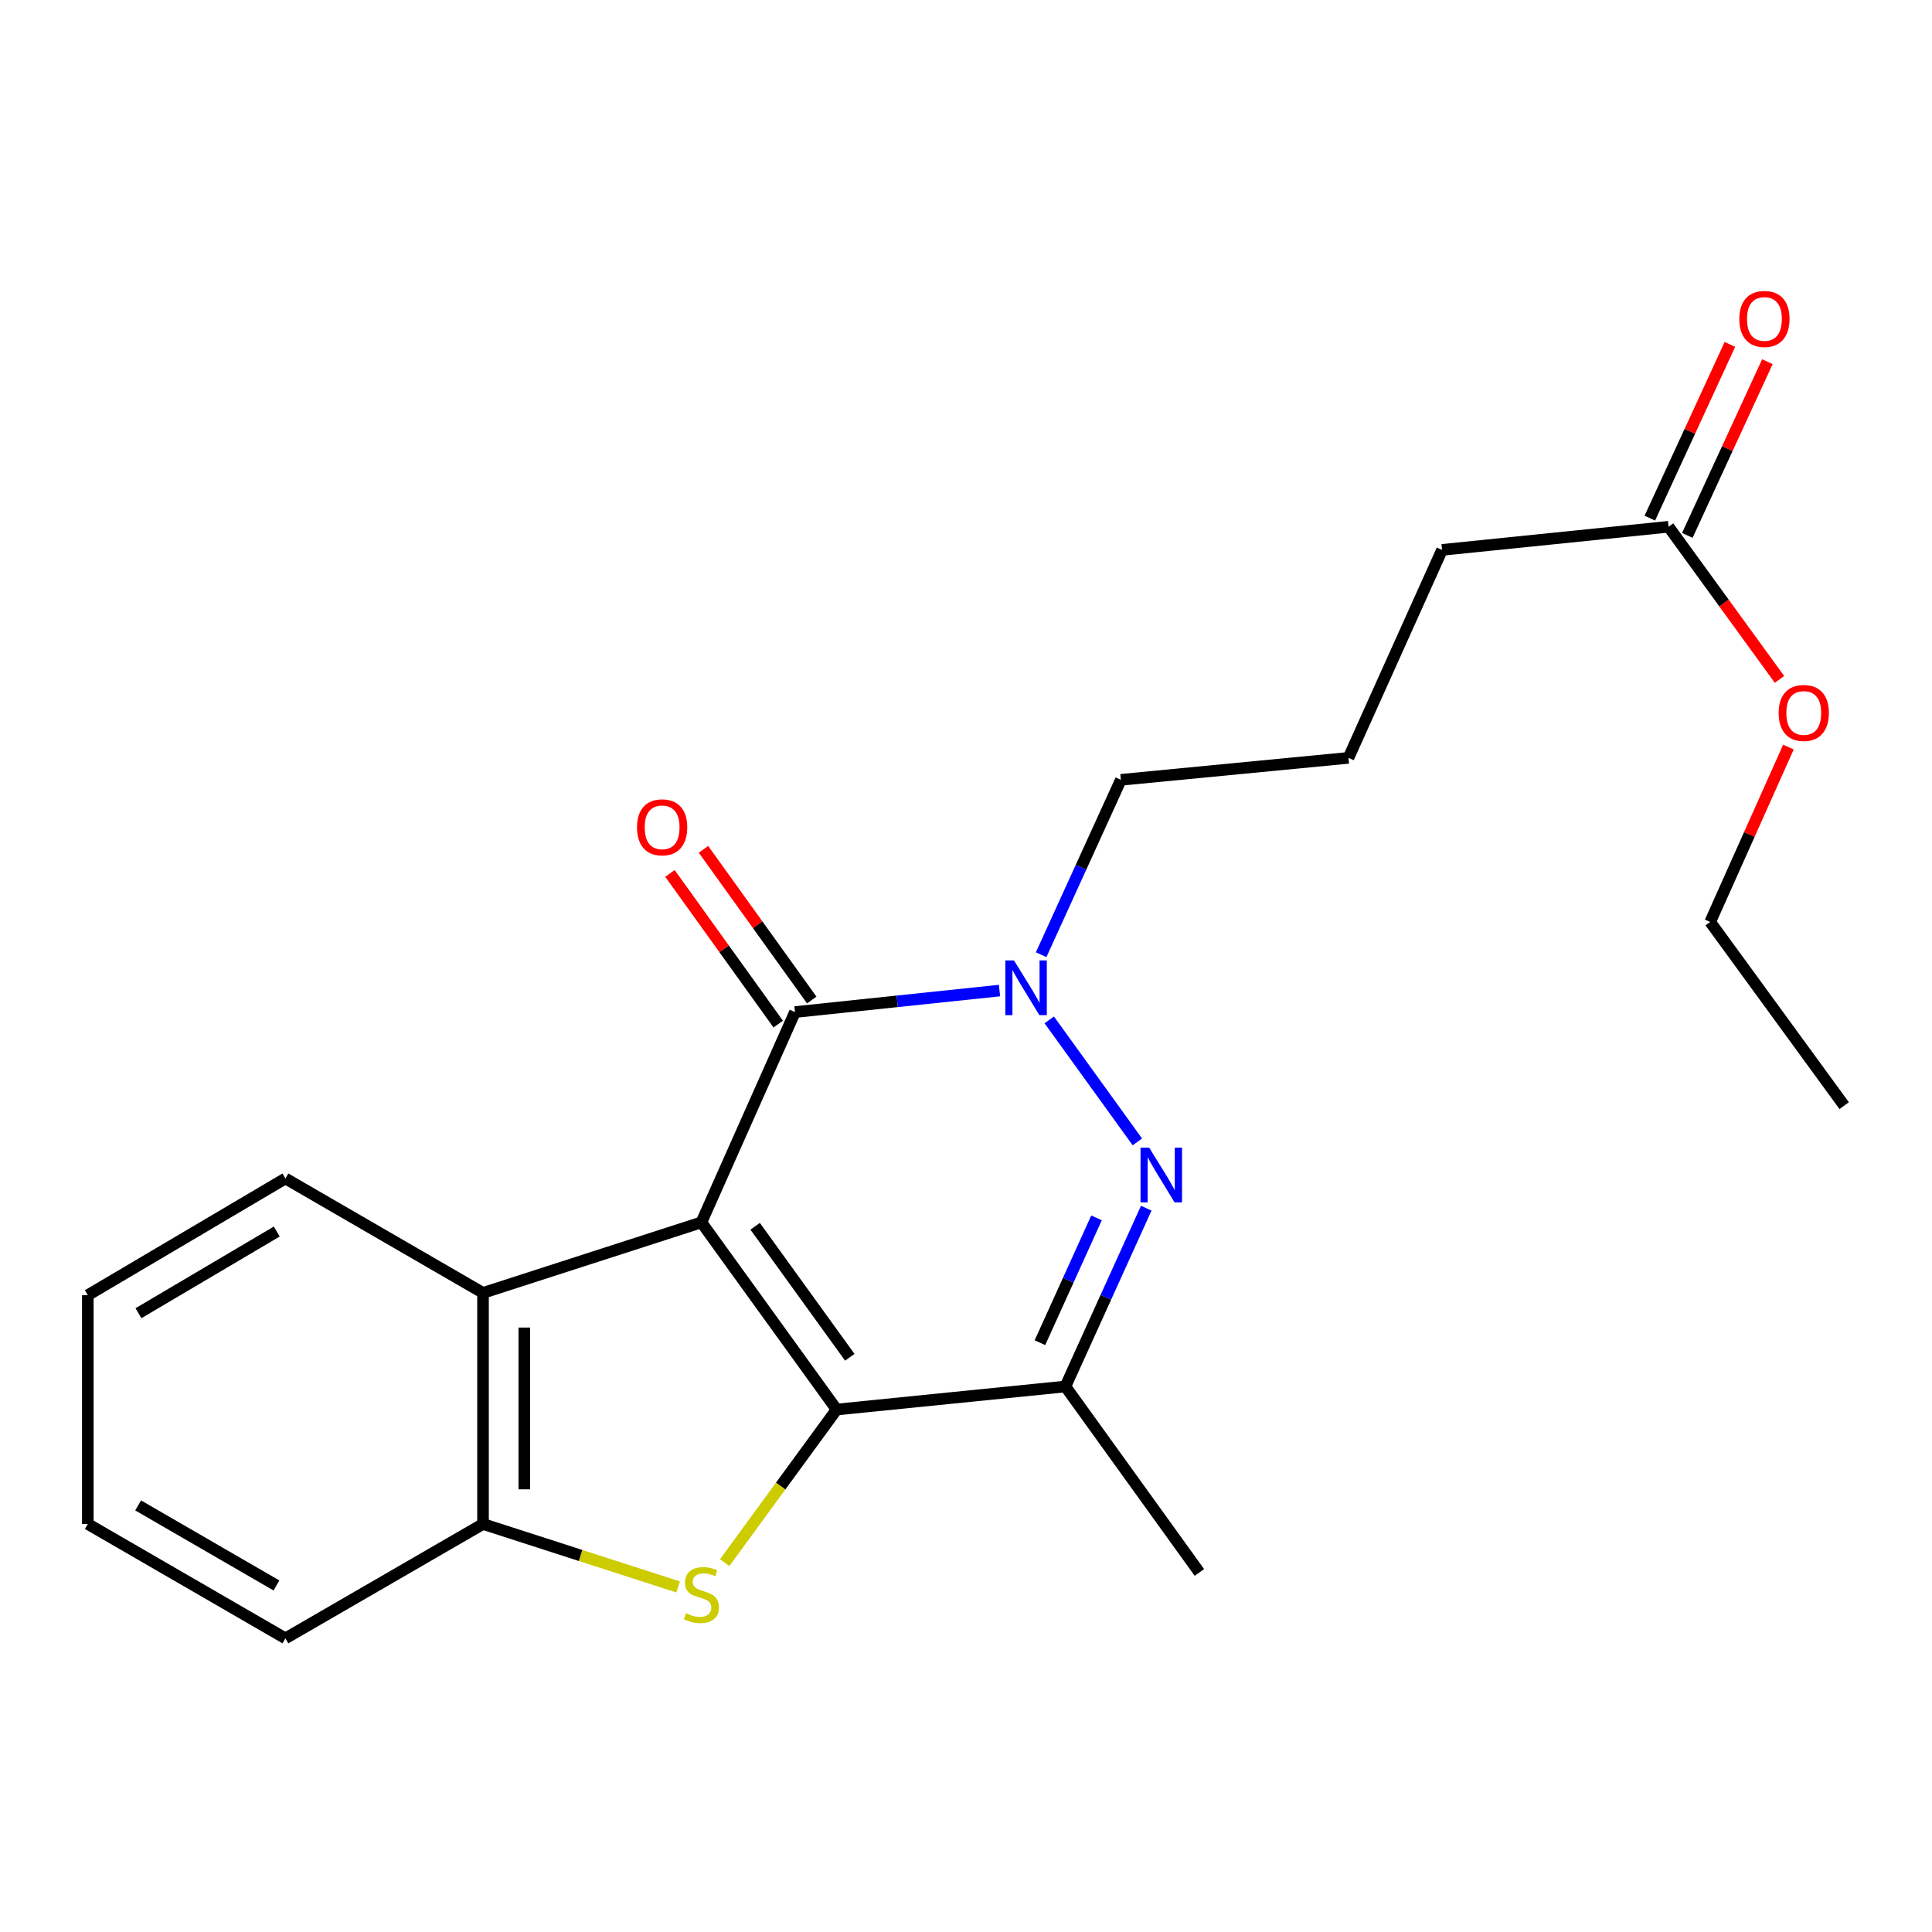 <?xml version='1.0' encoding='iso-8859-1'?>
<svg version='1.1' baseProfile='full'
              xmlns='http://www.w3.org/2000/svg'
                      xmlns:rdkit='http://www.rdkit.org/xml'
                      xmlns:xlink='http://www.w3.org/1999/xlink'
                  xml:space='preserve'
width='1000px' height='1000px' viewBox='0 0 1000 1000'>
<!-- END OF HEADER -->
<rect style='opacity:1.0;fill:#FFFFFF;stroke:none' width='1000' height='1000' x='0' y='0'> </rect>
<path class='bond-0' d='M 363.044,632.697 L 433.03,729.573' style='fill:none;fill-rule:evenodd;stroke:#000000;stroke-width:6px;stroke-linecap:butt;stroke-linejoin:miter;stroke-opacity:1' />
<path class='bond-0' d='M 390.864,634.715 L 439.854,702.528' style='fill:none;fill-rule:evenodd;stroke:#000000;stroke-width:6px;stroke-linecap:butt;stroke-linejoin:miter;stroke-opacity:1' />
<path class='bond-1' d='M 363.044,632.697 L 411.482,523.842' style='fill:none;fill-rule:evenodd;stroke:#000000;stroke-width:6px;stroke-linecap:butt;stroke-linejoin:miter;stroke-opacity:1' />
<path class='bond-6' d='M 363.044,632.697 L 250.01,669.204' style='fill:none;fill-rule:evenodd;stroke:#000000;stroke-width:6px;stroke-linecap:butt;stroke-linejoin:miter;stroke-opacity:1' />
<path class='bond-3' d='M 433.03,729.573 L 404.059,769.194' style='fill:none;fill-rule:evenodd;stroke:#000000;stroke-width:6px;stroke-linecap:butt;stroke-linejoin:miter;stroke-opacity:1' />
<path class='bond-3' d='M 404.059,769.194 L 375.088,808.814' style='fill:none;fill-rule:evenodd;stroke:#CCCC00;stroke-width:6px;stroke-linecap:butt;stroke-linejoin:miter;stroke-opacity:1' />
<path class='bond-5' d='M 433.03,729.573 L 551.453,717.642' style='fill:none;fill-rule:evenodd;stroke:#000000;stroke-width:6px;stroke-linecap:butt;stroke-linejoin:miter;stroke-opacity:1' />
<path class='bond-4' d='M 411.482,523.842 L 464.414,518.279' style='fill:none;fill-rule:evenodd;stroke:#000000;stroke-width:6px;stroke-linecap:butt;stroke-linejoin:miter;stroke-opacity:1' />
<path class='bond-4' d='M 464.414,518.279 L 517.346,512.715' style='fill:none;fill-rule:evenodd;stroke:#0000FF;stroke-width:6px;stroke-linecap:butt;stroke-linejoin:miter;stroke-opacity:1' />
<path class='bond-8' d='M 420.159,517.608 L 392.139,478.61' style='fill:none;fill-rule:evenodd;stroke:#000000;stroke-width:6px;stroke-linecap:butt;stroke-linejoin:miter;stroke-opacity:1' />
<path class='bond-8' d='M 392.139,478.61 L 364.118,439.613' style='fill:none;fill-rule:evenodd;stroke:#FF0000;stroke-width:6px;stroke-linecap:butt;stroke-linejoin:miter;stroke-opacity:1' />
<path class='bond-8' d='M 402.805,530.077 L 374.784,491.08' style='fill:none;fill-rule:evenodd;stroke:#000000;stroke-width:6px;stroke-linecap:butt;stroke-linejoin:miter;stroke-opacity:1' />
<path class='bond-8' d='M 374.784,491.08 L 346.764,452.082' style='fill:none;fill-rule:evenodd;stroke:#FF0000;stroke-width:6px;stroke-linecap:butt;stroke-linejoin:miter;stroke-opacity:1' />
<path class='bond-2' d='M 588.696,591.045 L 543.094,527.89' style='fill:none;fill-rule:evenodd;stroke:#0000FF;stroke-width:6px;stroke-linecap:butt;stroke-linejoin:miter;stroke-opacity:1' />
<path class='bond-23' d='M 593.296,625.358 L 572.375,671.5' style='fill:none;fill-rule:evenodd;stroke:#0000FF;stroke-width:6px;stroke-linecap:butt;stroke-linejoin:miter;stroke-opacity:1' />
<path class='bond-23' d='M 572.375,671.5 L 551.453,717.642' style='fill:none;fill-rule:evenodd;stroke:#000000;stroke-width:6px;stroke-linecap:butt;stroke-linejoin:miter;stroke-opacity:1' />
<path class='bond-23' d='M 567.557,630.376 L 552.912,662.675' style='fill:none;fill-rule:evenodd;stroke:#0000FF;stroke-width:6px;stroke-linecap:butt;stroke-linejoin:miter;stroke-opacity:1' />
<path class='bond-23' d='M 552.912,662.675 L 538.267,694.975' style='fill:none;fill-rule:evenodd;stroke:#000000;stroke-width:6px;stroke-linecap:butt;stroke-linejoin:miter;stroke-opacity:1' />
<path class='bond-22' d='M 350.995,821.398 L 300.502,805.106' style='fill:none;fill-rule:evenodd;stroke:#CCCC00;stroke-width:6px;stroke-linecap:butt;stroke-linejoin:miter;stroke-opacity:1' />
<path class='bond-22' d='M 300.502,805.106 L 250.01,788.815' style='fill:none;fill-rule:evenodd;stroke:#000000;stroke-width:6px;stroke-linecap:butt;stroke-linejoin:miter;stroke-opacity:1' />
<path class='bond-11' d='M 538.896,494.153 L 559.528,448.895' style='fill:none;fill-rule:evenodd;stroke:#0000FF;stroke-width:6px;stroke-linecap:butt;stroke-linejoin:miter;stroke-opacity:1' />
<path class='bond-11' d='M 559.528,448.895 L 580.16,403.638' style='fill:none;fill-rule:evenodd;stroke:#000000;stroke-width:6px;stroke-linecap:butt;stroke-linejoin:miter;stroke-opacity:1' />
<path class='bond-12' d='M 551.453,717.642 L 620.81,813.9' style='fill:none;fill-rule:evenodd;stroke:#000000;stroke-width:6px;stroke-linecap:butt;stroke-linejoin:miter;stroke-opacity:1' />
<path class='bond-7' d='M 250.01,669.204 L 250.01,788.815' style='fill:none;fill-rule:evenodd;stroke:#000000;stroke-width:6px;stroke-linecap:butt;stroke-linejoin:miter;stroke-opacity:1' />
<path class='bond-7' d='M 271.38,687.145 L 271.38,770.873' style='fill:none;fill-rule:evenodd;stroke:#000000;stroke-width:6px;stroke-linecap:butt;stroke-linejoin:miter;stroke-opacity:1' />
<path class='bond-14' d='M 250.01,669.204 L 147.732,609.974' style='fill:none;fill-rule:evenodd;stroke:#000000;stroke-width:6px;stroke-linecap:butt;stroke-linejoin:miter;stroke-opacity:1' />
<path class='bond-15' d='M 250.01,788.815 L 147.732,848.009' style='fill:none;fill-rule:evenodd;stroke:#000000;stroke-width:6px;stroke-linecap:butt;stroke-linejoin:miter;stroke-opacity:1' />
<path class='bond-9' d='M 863.653,272.653 L 746.405,284.62' style='fill:none;fill-rule:evenodd;stroke:#000000;stroke-width:6px;stroke-linecap:butt;stroke-linejoin:miter;stroke-opacity:1' />
<path class='bond-10' d='M 873.357,277.126 L 894.079,232.165' style='fill:none;fill-rule:evenodd;stroke:#000000;stroke-width:6px;stroke-linecap:butt;stroke-linejoin:miter;stroke-opacity:1' />
<path class='bond-10' d='M 894.079,232.165 L 914.801,187.205' style='fill:none;fill-rule:evenodd;stroke:#FF0000;stroke-width:6px;stroke-linecap:butt;stroke-linejoin:miter;stroke-opacity:1' />
<path class='bond-10' d='M 853.949,268.181 L 874.672,223.22' style='fill:none;fill-rule:evenodd;stroke:#000000;stroke-width:6px;stroke-linecap:butt;stroke-linejoin:miter;stroke-opacity:1' />
<path class='bond-10' d='M 874.672,223.22 L 895.394,178.26' style='fill:none;fill-rule:evenodd;stroke:#FF0000;stroke-width:6px;stroke-linecap:butt;stroke-linejoin:miter;stroke-opacity:1' />
<path class='bond-13' d='M 863.653,272.653 L 892.356,312.153' style='fill:none;fill-rule:evenodd;stroke:#000000;stroke-width:6px;stroke-linecap:butt;stroke-linejoin:miter;stroke-opacity:1' />
<path class='bond-13' d='M 892.356,312.153 L 921.059,351.652' style='fill:none;fill-rule:evenodd;stroke:#FF0000;stroke-width:6px;stroke-linecap:butt;stroke-linejoin:miter;stroke-opacity:1' />
<path class='bond-16' d='M 580.16,403.638 L 697.967,392.264' style='fill:none;fill-rule:evenodd;stroke:#000000;stroke-width:6px;stroke-linecap:butt;stroke-linejoin:miter;stroke-opacity:1' />
<path class='bond-18' d='M 925.696,386.673 L 905.443,431.941' style='fill:none;fill-rule:evenodd;stroke:#FF0000;stroke-width:6px;stroke-linecap:butt;stroke-linejoin:miter;stroke-opacity:1' />
<path class='bond-18' d='M 905.443,431.941 L 885.189,477.209' style='fill:none;fill-rule:evenodd;stroke:#000000;stroke-width:6px;stroke-linecap:butt;stroke-linejoin:miter;stroke-opacity:1' />
<path class='bond-19' d='M 147.732,609.974 L 45.455,670.379' style='fill:none;fill-rule:evenodd;stroke:#000000;stroke-width:6px;stroke-linecap:butt;stroke-linejoin:miter;stroke-opacity:1' />
<path class='bond-19' d='M 143.258,637.435 L 71.663,679.719' style='fill:none;fill-rule:evenodd;stroke:#000000;stroke-width:6px;stroke-linecap:butt;stroke-linejoin:miter;stroke-opacity:1' />
<path class='bond-24' d='M 147.732,848.009 L 45.455,788.815' style='fill:none;fill-rule:evenodd;stroke:#000000;stroke-width:6px;stroke-linecap:butt;stroke-linejoin:miter;stroke-opacity:1' />
<path class='bond-24' d='M 143.095,820.634 L 71.501,779.198' style='fill:none;fill-rule:evenodd;stroke:#000000;stroke-width:6px;stroke-linecap:butt;stroke-linejoin:miter;stroke-opacity:1' />
<path class='bond-17' d='M 697.967,392.264 L 746.405,284.62' style='fill:none;fill-rule:evenodd;stroke:#000000;stroke-width:6px;stroke-linecap:butt;stroke-linejoin:miter;stroke-opacity:1' />
<path class='bond-21' d='M 885.189,477.209 L 954.545,572.28' style='fill:none;fill-rule:evenodd;stroke:#000000;stroke-width:6px;stroke-linecap:butt;stroke-linejoin:miter;stroke-opacity:1' />
<path class='bond-20' d='M 45.455,670.379 L 45.455,788.815' style='fill:none;fill-rule:evenodd;stroke:#000000;stroke-width:6px;stroke-linecap:butt;stroke-linejoin:miter;stroke-opacity:1' />
<path  class='atom-3' d='M 594.819 594.033
L 604.099 609.033
Q 605.019 610.513, 606.499 613.193
Q 607.979 615.873, 608.059 616.033
L 608.059 594.033
L 611.819 594.033
L 611.819 622.353
L 607.939 622.353
L 597.979 605.953
Q 596.819 604.033, 595.579 601.833
Q 594.379 599.633, 594.019 598.953
L 594.019 622.353
L 590.339 622.353
L 590.339 594.033
L 594.819 594.033
' fill='#0000FF'/>
<path  class='atom-4' d='M 355.044 835.006
Q 355.364 835.126, 356.684 835.686
Q 358.004 836.246, 359.444 836.606
Q 360.924 836.926, 362.364 836.926
Q 365.044 836.926, 366.604 835.646
Q 368.164 834.326, 368.164 832.046
Q 368.164 830.486, 367.364 829.526
Q 366.604 828.566, 365.404 828.046
Q 364.204 827.526, 362.204 826.926
Q 359.684 826.166, 358.164 825.446
Q 356.684 824.726, 355.604 823.206
Q 354.564 821.686, 354.564 819.126
Q 354.564 815.566, 356.964 813.366
Q 359.404 811.166, 364.204 811.166
Q 367.484 811.166, 371.204 812.726
L 370.284 815.806
Q 366.884 814.406, 364.324 814.406
Q 361.564 814.406, 360.044 815.566
Q 358.524 816.686, 358.564 818.646
Q 358.564 820.166, 359.324 821.086
Q 360.124 822.006, 361.244 822.526
Q 362.404 823.046, 364.324 823.646
Q 366.884 824.446, 368.404 825.246
Q 369.924 826.046, 371.004 827.686
Q 372.124 829.286, 372.124 832.046
Q 372.124 835.966, 369.484 838.086
Q 366.884 840.166, 362.524 840.166
Q 360.004 840.166, 358.084 839.606
Q 356.204 839.086, 353.964 838.166
L 355.044 835.006
' fill='#CCCC00'/>
<path  class='atom-5' d='M 524.833 497.11
L 534.113 512.11
Q 535.033 513.59, 536.513 516.27
Q 537.993 518.95, 538.073 519.11
L 538.073 497.11
L 541.833 497.11
L 541.833 525.43
L 537.953 525.43
L 527.993 509.03
Q 526.833 507.11, 525.593 504.91
Q 524.393 502.71, 524.033 502.03
L 524.033 525.43
L 520.353 525.43
L 520.353 497.11
L 524.833 497.11
' fill='#0000FF'/>
<path  class='atom-9' d='M 329.719 428.222
Q 329.719 421.422, 333.079 417.622
Q 336.439 413.822, 342.719 413.822
Q 348.999 413.822, 352.359 417.622
Q 355.719 421.422, 355.719 428.222
Q 355.719 435.102, 352.319 439.022
Q 348.919 442.902, 342.719 442.902
Q 336.479 442.902, 333.079 439.022
Q 329.719 435.142, 329.719 428.222
M 342.719 439.702
Q 347.039 439.702, 349.359 436.822
Q 351.719 433.902, 351.719 428.222
Q 351.719 422.662, 349.359 419.862
Q 347.039 417.022, 342.719 417.022
Q 338.399 417.022, 336.039 419.822
Q 333.719 422.622, 333.719 428.222
Q 333.719 433.942, 336.039 436.822
Q 338.399 439.702, 342.719 439.702
' fill='#FF0000'/>
<path  class='atom-11' d='M 900.266 165.089
Q 900.266 158.289, 903.626 154.489
Q 906.986 150.689, 913.266 150.689
Q 919.546 150.689, 922.906 154.489
Q 926.266 158.289, 926.266 165.089
Q 926.266 171.969, 922.866 175.889
Q 919.466 179.769, 913.266 179.769
Q 907.026 179.769, 903.626 175.889
Q 900.266 172.009, 900.266 165.089
M 913.266 176.569
Q 917.586 176.569, 919.906 173.689
Q 922.266 170.769, 922.266 165.089
Q 922.266 159.529, 919.906 156.729
Q 917.586 153.889, 913.266 153.889
Q 908.946 153.889, 906.586 156.689
Q 904.266 159.489, 904.266 165.089
Q 904.266 170.809, 906.586 173.689
Q 908.946 176.569, 913.266 176.569
' fill='#FF0000'/>
<path  class='atom-14' d='M 920.627 369.028
Q 920.627 362.228, 923.987 358.428
Q 927.347 354.628, 933.627 354.628
Q 939.907 354.628, 943.267 358.428
Q 946.627 362.228, 946.627 369.028
Q 946.627 375.908, 943.227 379.828
Q 939.827 383.708, 933.627 383.708
Q 927.387 383.708, 923.987 379.828
Q 920.627 375.948, 920.627 369.028
M 933.627 380.508
Q 937.947 380.508, 940.267 377.628
Q 942.627 374.708, 942.627 369.028
Q 942.627 363.468, 940.267 360.668
Q 937.947 357.828, 933.627 357.828
Q 929.307 357.828, 926.947 360.628
Q 924.627 363.428, 924.627 369.028
Q 924.627 374.748, 926.947 377.628
Q 929.307 380.508, 933.627 380.508
' fill='#FF0000'/>
</svg>
